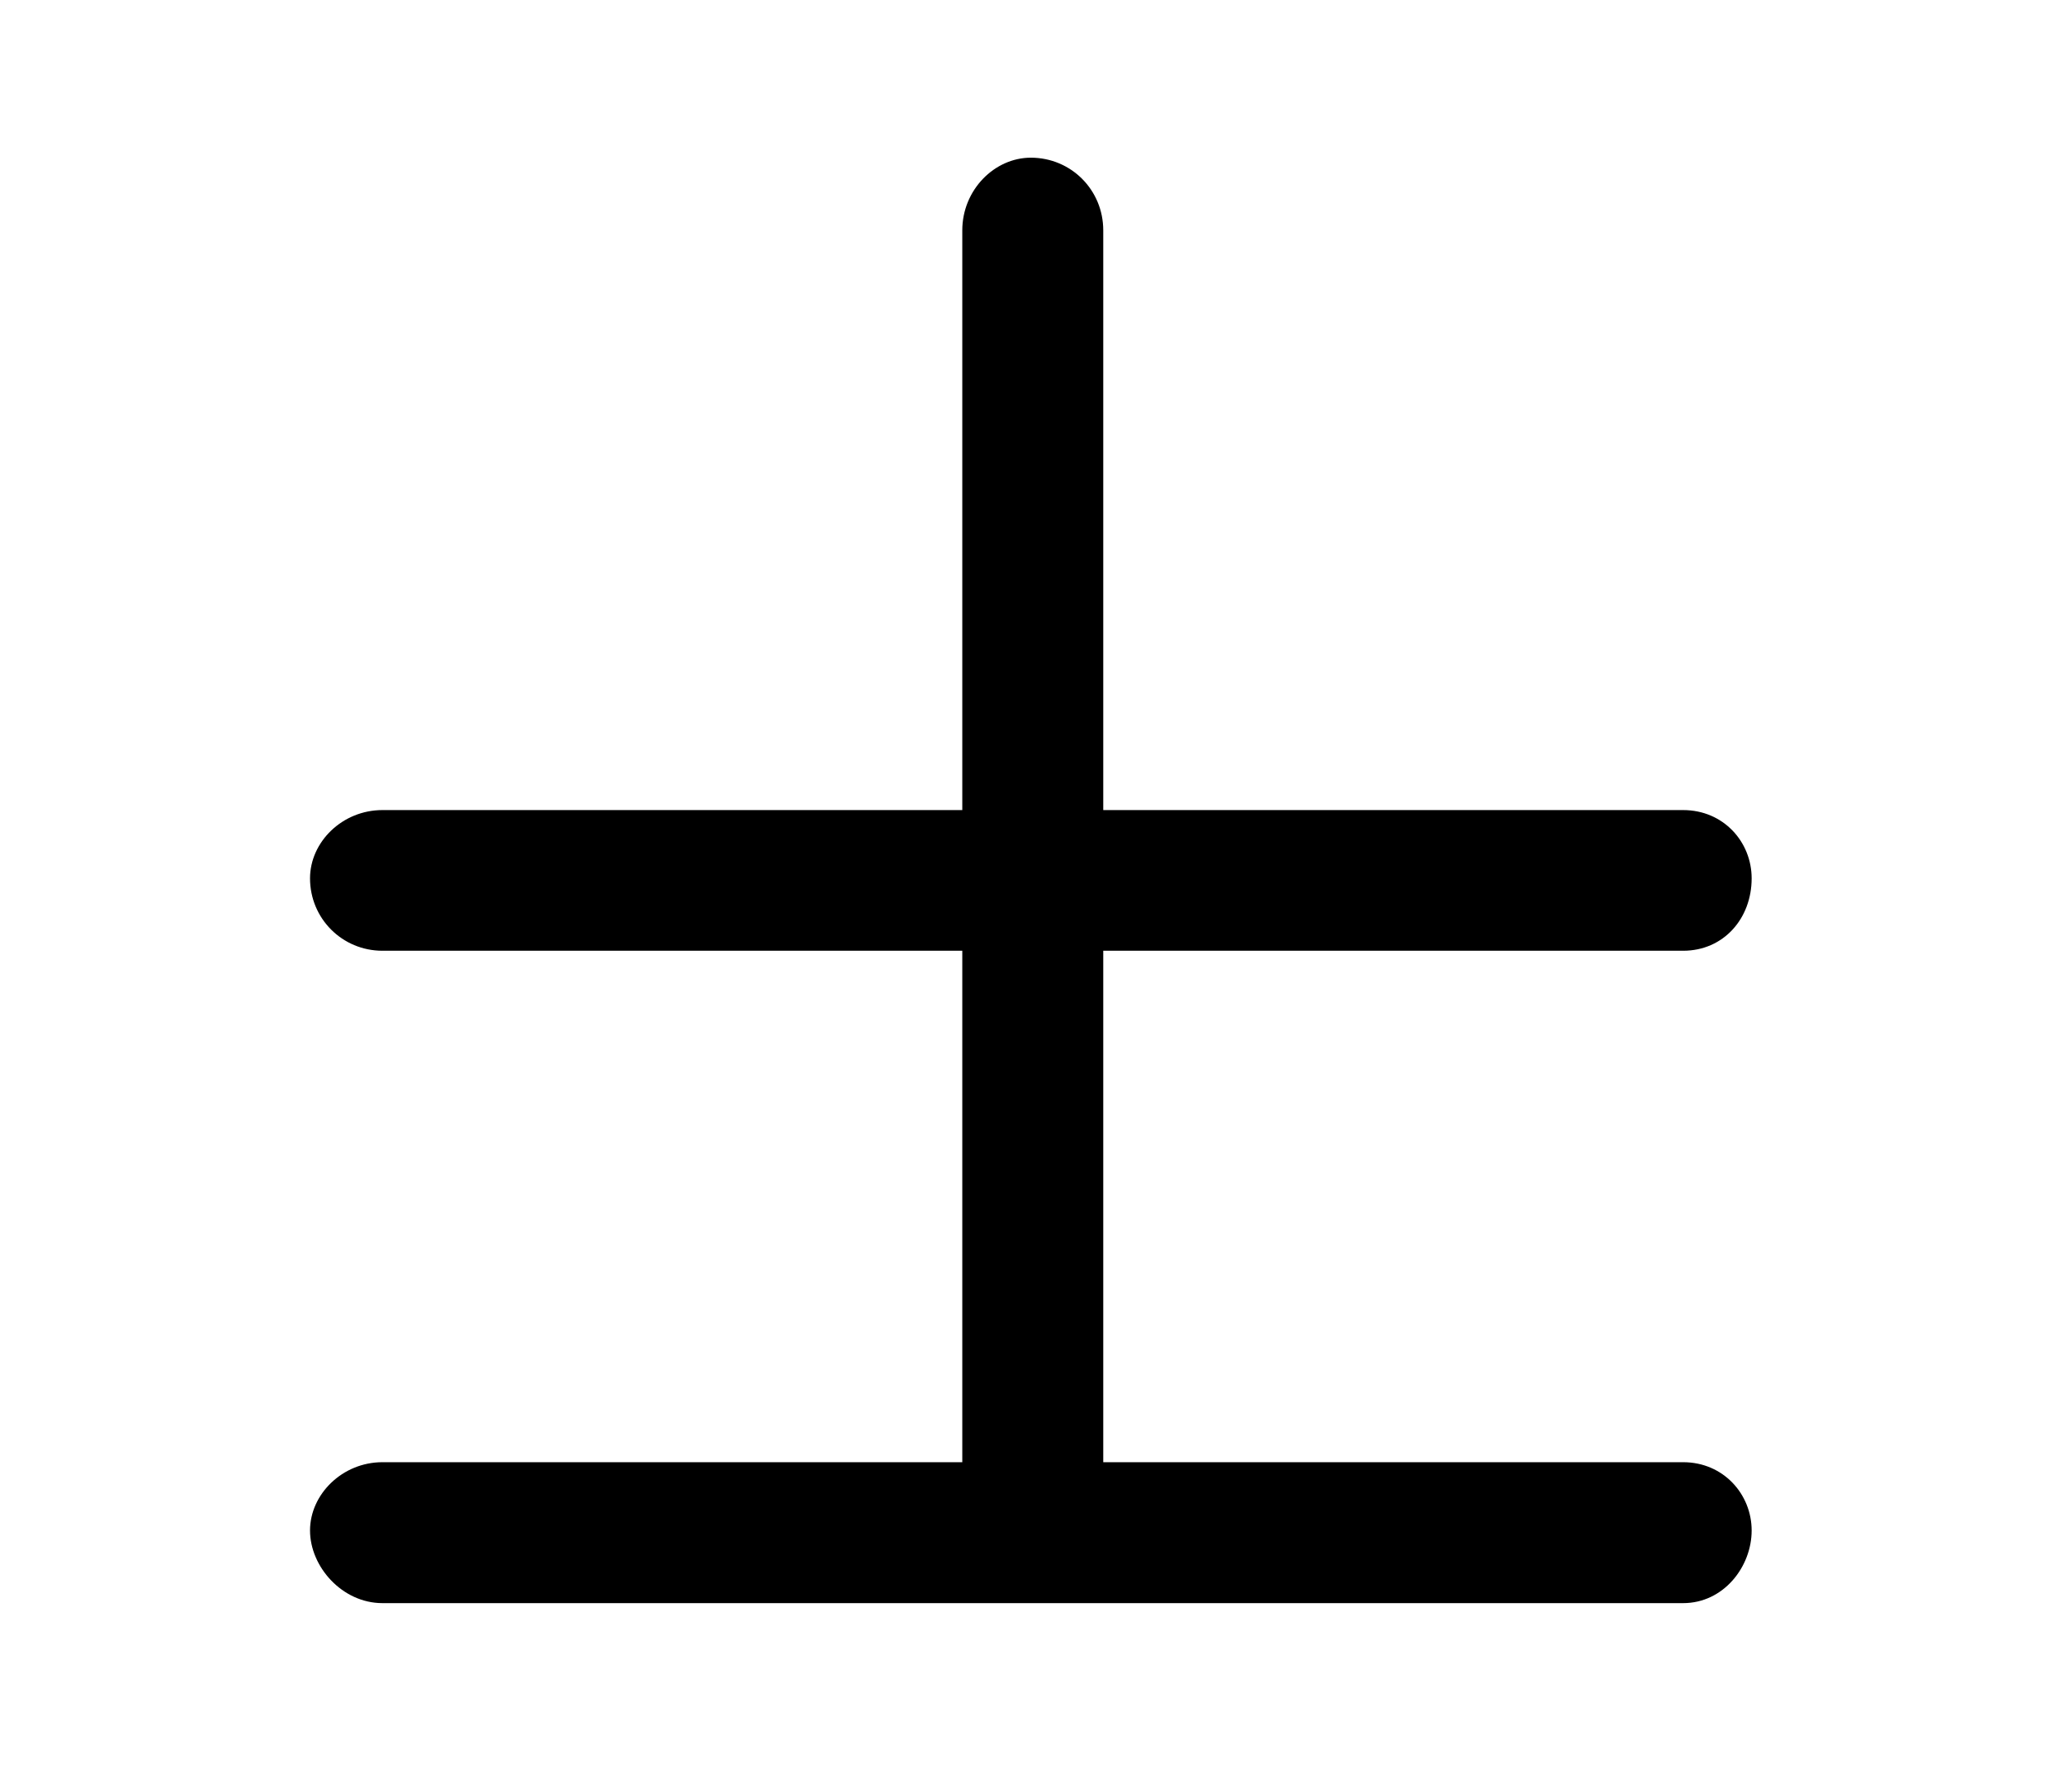 <?xml version="1.0" encoding="UTF-8"?>
<svg xmlns="http://www.w3.org/2000/svg" xmlns:xlink="http://www.w3.org/1999/xlink" viewBox="0 0 8.009 6.956" version="1.2">
<defs>
<g>
<symbol overflow="visible" id="glyph0-0">
<path style="stroke:none;" d=""/>
</symbol>
<symbol overflow="visible" id="glyph0-1">
<path style="stroke:none;" d="M 0.984 -0.234 L 6.031 -0.234 C 6.188 -0.234 6.297 -0.375 6.297 -0.516 C 6.297 -0.656 6.188 -0.781 6.031 -0.781 L 3.781 -0.781 L 3.781 -2.766 L 6.031 -2.766 C 6.188 -2.766 6.297 -2.891 6.297 -3.047 C 6.297 -3.188 6.188 -3.312 6.031 -3.312 L 3.781 -3.312 L 3.781 -5.562 C 3.781 -5.719 3.656 -5.844 3.5 -5.844 C 3.359 -5.844 3.234 -5.719 3.234 -5.562 L 3.234 -3.312 L 0.984 -3.312 C 0.828 -3.312 0.703 -3.188 0.703 -3.047 C 0.703 -2.891 0.828 -2.766 0.984 -2.766 L 3.234 -2.766 L 3.234 -0.781 L 0.984 -0.781 C 0.828 -0.781 0.703 -0.656 0.703 -0.516 C 0.703 -0.375 0.828 -0.234 0.984 -0.234 Z M 0.984 -0.234 "/>
</symbol>
</g>
<clipPath id="clip1">
  <path d="M 1 0 L 7 0 L 7 6.957 L 1 6.957 Z M 1 0 "/>
</clipPath>
</defs>
<g id="surface1">
<g clip-path="url(#clip1)" clip-rule="nonzero">
<g style="fill:rgb(0%,0%,0%);fill-opacity:1;">
  <use xlink:href="#glyph0-1" x="0.5" y="6.456"/>
</g>
</g>
</g>
</svg>
